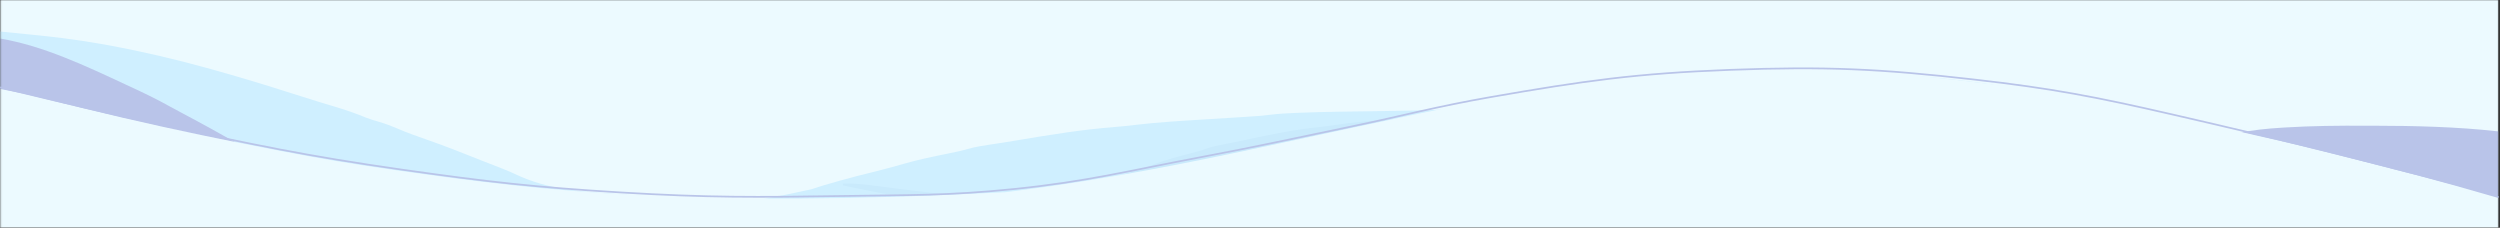 <svg width="1427" height="130" viewBox="0 0 1427 130" fill="none" xmlns="http://www.w3.org/2000/svg">
<rect x="0" y="0" width="1427" height="130" fill="#333333" stroke="none"/>
<mask id="mask0_2389_2786" style="mask-type:luminance" maskUnits="userSpaceOnUse" x="0" y="0" width="1427" height="130">
<path d="M1426.12 0H0.119V130H1426.12V0Z" fill="white"/>
</mask>
<g mask="url(#mask0_2389_2786)">
<path d="M0.119 0C470.699 0 941.279 0 1426.12 0C1426.12 42.9 1426.12 85.8 1426.12 130C955.539 130 484.959 130 0.119 130C0.119 87.1 0.119 44.2 0.119 0Z" fill="#ECFAFF"/>
<path d="M0.119 18C5.762 18.547 11.404 19.103 17.043 19.684C19.09 19.894 21.136 20.102 23.183 20.309C40.015 22.024 56.551 24.57 73.119 28C74.398 28.264 75.676 28.527 76.994 28.799C95.356 32.63 113.417 37.342 131.431 42.562C132.354 42.83 133.277 43.097 134.228 43.373C147.163 47.135 160.01 51.149 172.835 55.271C179.015 57.244 185.221 59.138 191.439 60.988C197.339 62.761 203.045 64.707 208.732 67.07C211.129 68.004 213.52 68.737 215.994 69.438C219.682 70.501 223.153 71.801 226.681 73.312C232.225 75.685 237.841 77.725 243.541 79.681C254.654 83.516 265.558 87.943 276.494 92.25C279.971 93.619 283.448 94.984 286.938 96.32C290.005 97.517 292.981 98.852 295.964 100.244C312.298 107.604 328.261 109.105 345.877 110.283C349.584 110.539 353.287 110.837 356.99 111.131C365.696 111.812 374.406 112.416 383.119 113C384.564 113.097 386.01 113.195 387.455 113.292C425.803 116.104 425.803 116.104 463.079 108.047C467.67 106.465 472.32 105.126 476.994 103.812C477.842 103.571 478.689 103.33 479.563 103.082C486.281 101.189 493.04 99.479 499.821 97.823C505.209 96.502 510.539 95.04 515.869 93.5C524.12 91.133 532.47 89.375 540.886 87.699C544.894 86.898 548.823 86.086 552.752 84.949C556.904 83.779 561.045 83.13 565.307 82.5C566.883 82.261 568.46 82.021 570.037 81.781C571.267 81.595 571.267 81.595 572.522 81.404C575.265 80.977 578.003 80.523 580.74 80.062C599.319 76.948 617.913 73.882 636.709 72.457C640.371 72.176 644.008 71.778 647.655 71.335C661.447 69.686 675.308 68.927 689.166 68.067C694.007 67.766 698.847 67.461 703.688 67.153C706.25 66.99 708.812 66.829 711.374 66.672C718.368 66.239 718.368 66.239 725.331 65.477C729.96 64.894 734.558 64.659 739.217 64.469C740.204 64.427 741.191 64.386 742.208 64.343C756.978 63.764 771.761 63.642 786.541 63.448C795.068 63.333 803.593 63.194 812.119 63C812.919 62.983 813.719 62.966 814.543 62.949C826.611 62.64 838.369 60.442 850.233 58.363C901.434 49.418 953.093 42.939 1005.12 42C1005.91 41.986 1006.7 41.971 1007.52 41.956C1045.5 41.306 1083.27 43.065 1121.06 47C1121.81 47.078 1122.56 47.155 1123.33 47.235C1134.34 48.394 1145.22 50.086 1156.12 52C1156.12 52.33 1156.12 52.66 1156.12 53C1146.83 52.433 1137.64 51.52 1128.41 50.386C1122.1 49.625 1115.78 48.943 1109.45 48.256C1107.27 48.016 1105.08 47.769 1102.89 47.52C1051.83 41.856 997.674 42.45 946.609 47.743C943.961 48.016 941.312 48.277 938.662 48.536C867.924 55.513 798.537 70.224 728.984 84.436C678.268 94.799 627.509 104.607 576.119 111C575.335 111.098 574.552 111.197 573.745 111.298C513.332 118.844 451.837 120.263 391.119 116C390.078 115.927 389.038 115.854 387.966 115.779C307.422 110.054 226.343 101.948 147.119 86C145.029 85.591 142.94 85.183 140.849 84.777C135.853 83.799 130.865 82.787 125.877 81.765C122.193 81.015 118.507 80.277 114.82 79.542C76.286 71.846 38.214 62.614 0.119 53C0.119 41.45 0.119 29.9 0.119 18Z" fill="#CFEFFF"/>
<path d="M1040.96 42.131C1070.4 41.485 1099.66 43.233 1128.95 47.144C1129.53 47.221 1130.11 47.298 1130.71 47.378C1139.24 48.53 1147.67 50.212 1156.12 52.114C1156.12 52.442 1156.12 52.77 1156.12 53.108C1148.92 52.544 1141.8 51.636 1134.64 50.51C1129.75 49.753 1124.85 49.075 1119.96 48.392C1118.26 48.154 1116.56 47.908 1114.87 47.662C1075.3 42.031 1033.33 42.622 993.755 47.883C991.703 48.154 989.649 48.413 987.596 48.671C932.776 55.605 879.003 70.227 825.101 84.353C785.799 94.652 746.462 104.401 706.636 110.754C706.028 110.852 705.421 110.95 704.796 111.051C632.173 122.685 553.388 122.058 481.119 105.785C481.119 105.457 481.119 105.129 481.119 104.791C487.066 104.61 492.868 105.173 498.78 105.956C500.756 106.208 502.732 106.459 504.708 106.71C505.753 106.845 506.797 106.979 507.841 107.113C524.696 109.277 541.558 111.275 558.453 112.859C560.238 113.026 562.023 113.197 563.808 113.371C588.013 116.618 588.013 116.618 611.556 111.127C613.234 110.391 614.912 109.658 616.591 108.926C617.397 108.561 618.203 108.196 619.033 107.82C622.591 106.247 626.195 104.916 629.817 103.611C630.474 103.371 631.131 103.131 631.807 102.884C637.014 101.003 642.252 99.304 647.507 97.658C651.683 96.345 655.813 94.892 659.944 93.361C666.338 91.008 672.809 89.261 679.331 87.596C682.437 86.8 685.482 85.992 688.527 84.862C691.744 83.699 694.953 83.054 698.256 82.428C699.478 82.191 700.7 81.952 701.922 81.714C702.558 81.59 703.193 81.466 703.848 81.339C705.974 80.915 708.095 80.463 710.217 80.005C724.615 76.91 739.025 73.862 753.591 72.446C756.429 72.167 759.248 71.771 762.074 71.331C772.762 69.692 783.504 68.938 794.244 68.083C797.995 67.784 801.747 67.481 805.498 67.174C807.483 67.012 809.469 66.853 811.454 66.696C816.875 66.266 816.875 66.266 822.271 65.508C825.858 64.929 829.421 64.696 833.032 64.507C834.179 64.445 834.179 64.445 835.35 64.382C846.797 63.806 858.253 63.684 869.706 63.492C876.315 63.378 882.922 63.24 889.529 63.047C890.149 63.03 890.769 63.013 891.407 62.996C900.759 62.689 909.872 60.504 919.066 58.438C959.387 49.404 999.99 43.087 1040.96 42.131Z" fill="#C9EAFC"/>
<path d="M1350.37 71.751C1351.74 71.753 1353.12 71.755 1354.49 71.757C1378.45 71.795 1402.29 72.353 1426.12 75.001C1426.12 87.541 1426.12 100.081 1426.12 113.001C1417.25 111.227 1408.62 109.463 1399.93 107.126C1359.17 96.388 1318.2 86.421 1277.12 77.001C1277.12 76.671 1277.12 76.341 1277.12 76.001C1285.51 74.247 1293.81 73.415 1302.35 72.891C1303.02 72.85 1303.69 72.808 1304.37 72.764C1319.7 71.816 1335.02 71.691 1350.37 71.751Z" fill="#B9C4E9"/>
<path d="M0.119 22C24.611 26.141 48.616 37.483 71.542 48.167C72.383 48.556 73.225 48.944 74.092 49.344C81.736 52.873 89.301 56.503 96.721 60.657C99.452 62.175 102.2 63.636 104.957 65.088C115.287 70.53 125.506 76.245 135.724 81.974C136.338 82.318 136.953 82.662 137.586 83.016C138.744 83.665 139.902 84.314 141.06 84.966C145.609 87.511 149.737 89.57 154.708 90.563C155.538 90.731 156.368 90.9 157.222 91.074C158.161 91.257 158.161 91.257 159.119 91.443C159.119 91.775 159.119 93.617 159.119 93.959C152.443 94.392 146.142 91.259 139.616 89.745C138.384 89.464 137.152 89.184 135.92 88.905C132.314 88.084 128.711 87.249 125.108 86.411C124.203 86.202 123.298 85.993 122.366 85.777C117.283 84.599 112.205 83.388 107.129 82.165C104.691 81.58 102.253 81 99.813 80.424C66.321 72.516 33.229 63.09 0.119 53.199C0.119 42.903 0.119 32.608 0.119 22Z" fill="#B9C4E9"/>
<path d="M1104.86 44.341C1107.27 44.618 1109.68 44.879 1112.09 45.136C1168.82 51.224 1225.2 62.279 1280.7 75.689C1284.39 76.562 1288.1 77.391 1291.8 78.205C1309.29 82.054 1326.65 86.313 1343.99 90.845C1351.4 92.778 1358.81 94.677 1366.22 96.573C1368.72 97.214 1371.23 97.855 1373.73 98.496C1377.45 99.448 1381.17 100.399 1384.89 101.349C1398.69 104.875 1412.44 108.512 1426.12 112.509C1426.12 118.281 1426.12 124.053 1426.12 130C955.539 130 484.959 130 0.119 130C0.119 103.856 0.119 77.711 0.119 50.775C7.172 52.094 14.08 53.473 21.025 55.22C22.39 55.559 22.39 55.559 23.782 55.904C25.723 56.386 27.663 56.869 29.603 57.354C34.772 58.642 39.944 59.917 45.115 61.192C46.149 61.447 47.183 61.703 48.248 61.966C77.743 69.24 107.343 75.696 137.119 81.642C137.928 81.803 138.736 81.965 139.57 82.132C144.707 83.156 149.848 84.162 154.992 85.154C157.232 85.586 159.472 86.021 161.711 86.457C181.993 90.396 202.302 93.805 222.75 96.694C225.048 97.019 227.346 97.346 229.644 97.672C311.947 109.349 395.971 118.837 573.796 109.719C576.142 109.419 578.489 109.126 580.836 108.834C629.417 102.711 677.724 93.184 725.609 82.866C869.882 51.817 869.882 51.817 941.904 44.82C944.117 44.602 946.328 44.37 948.54 44.135C999.64 38.807 1053.79 38.368 1104.86 44.341Z" fill="#ECFAFF"/>
</g>
<path d="M0.119 49.869C0.119 49.869 54.832 63.292 90.119 70.869C144.301 82.502 174.757 89.054 229.619 96.869C278.207 103.79 305.628 106.933 354.619 109.869C403.938 112.825 431.718 112.663 481.119 111.869C519.417 111.253 541.015 111.773 579.119 107.869C620.697 103.609 643.548 97.616 684.619 89.869C718.299 83.516 737.06 79.331 770.619 72.369C802.08 65.842 819.466 60.885 851.119 55.369C903.972 46.159 934.007 41.866 987.619 39.869C1041.91 37.846 1072.64 39.226 1126.62 45.369C1171.34 50.458 1196.26 55.274 1240.12 65.369C1277.62 74 1297.9 78.843 1334.62 88C1370.15 96.859 1390.98 102.227 1426.12 112.5" stroke="#B9C4E9"/>
</svg>
